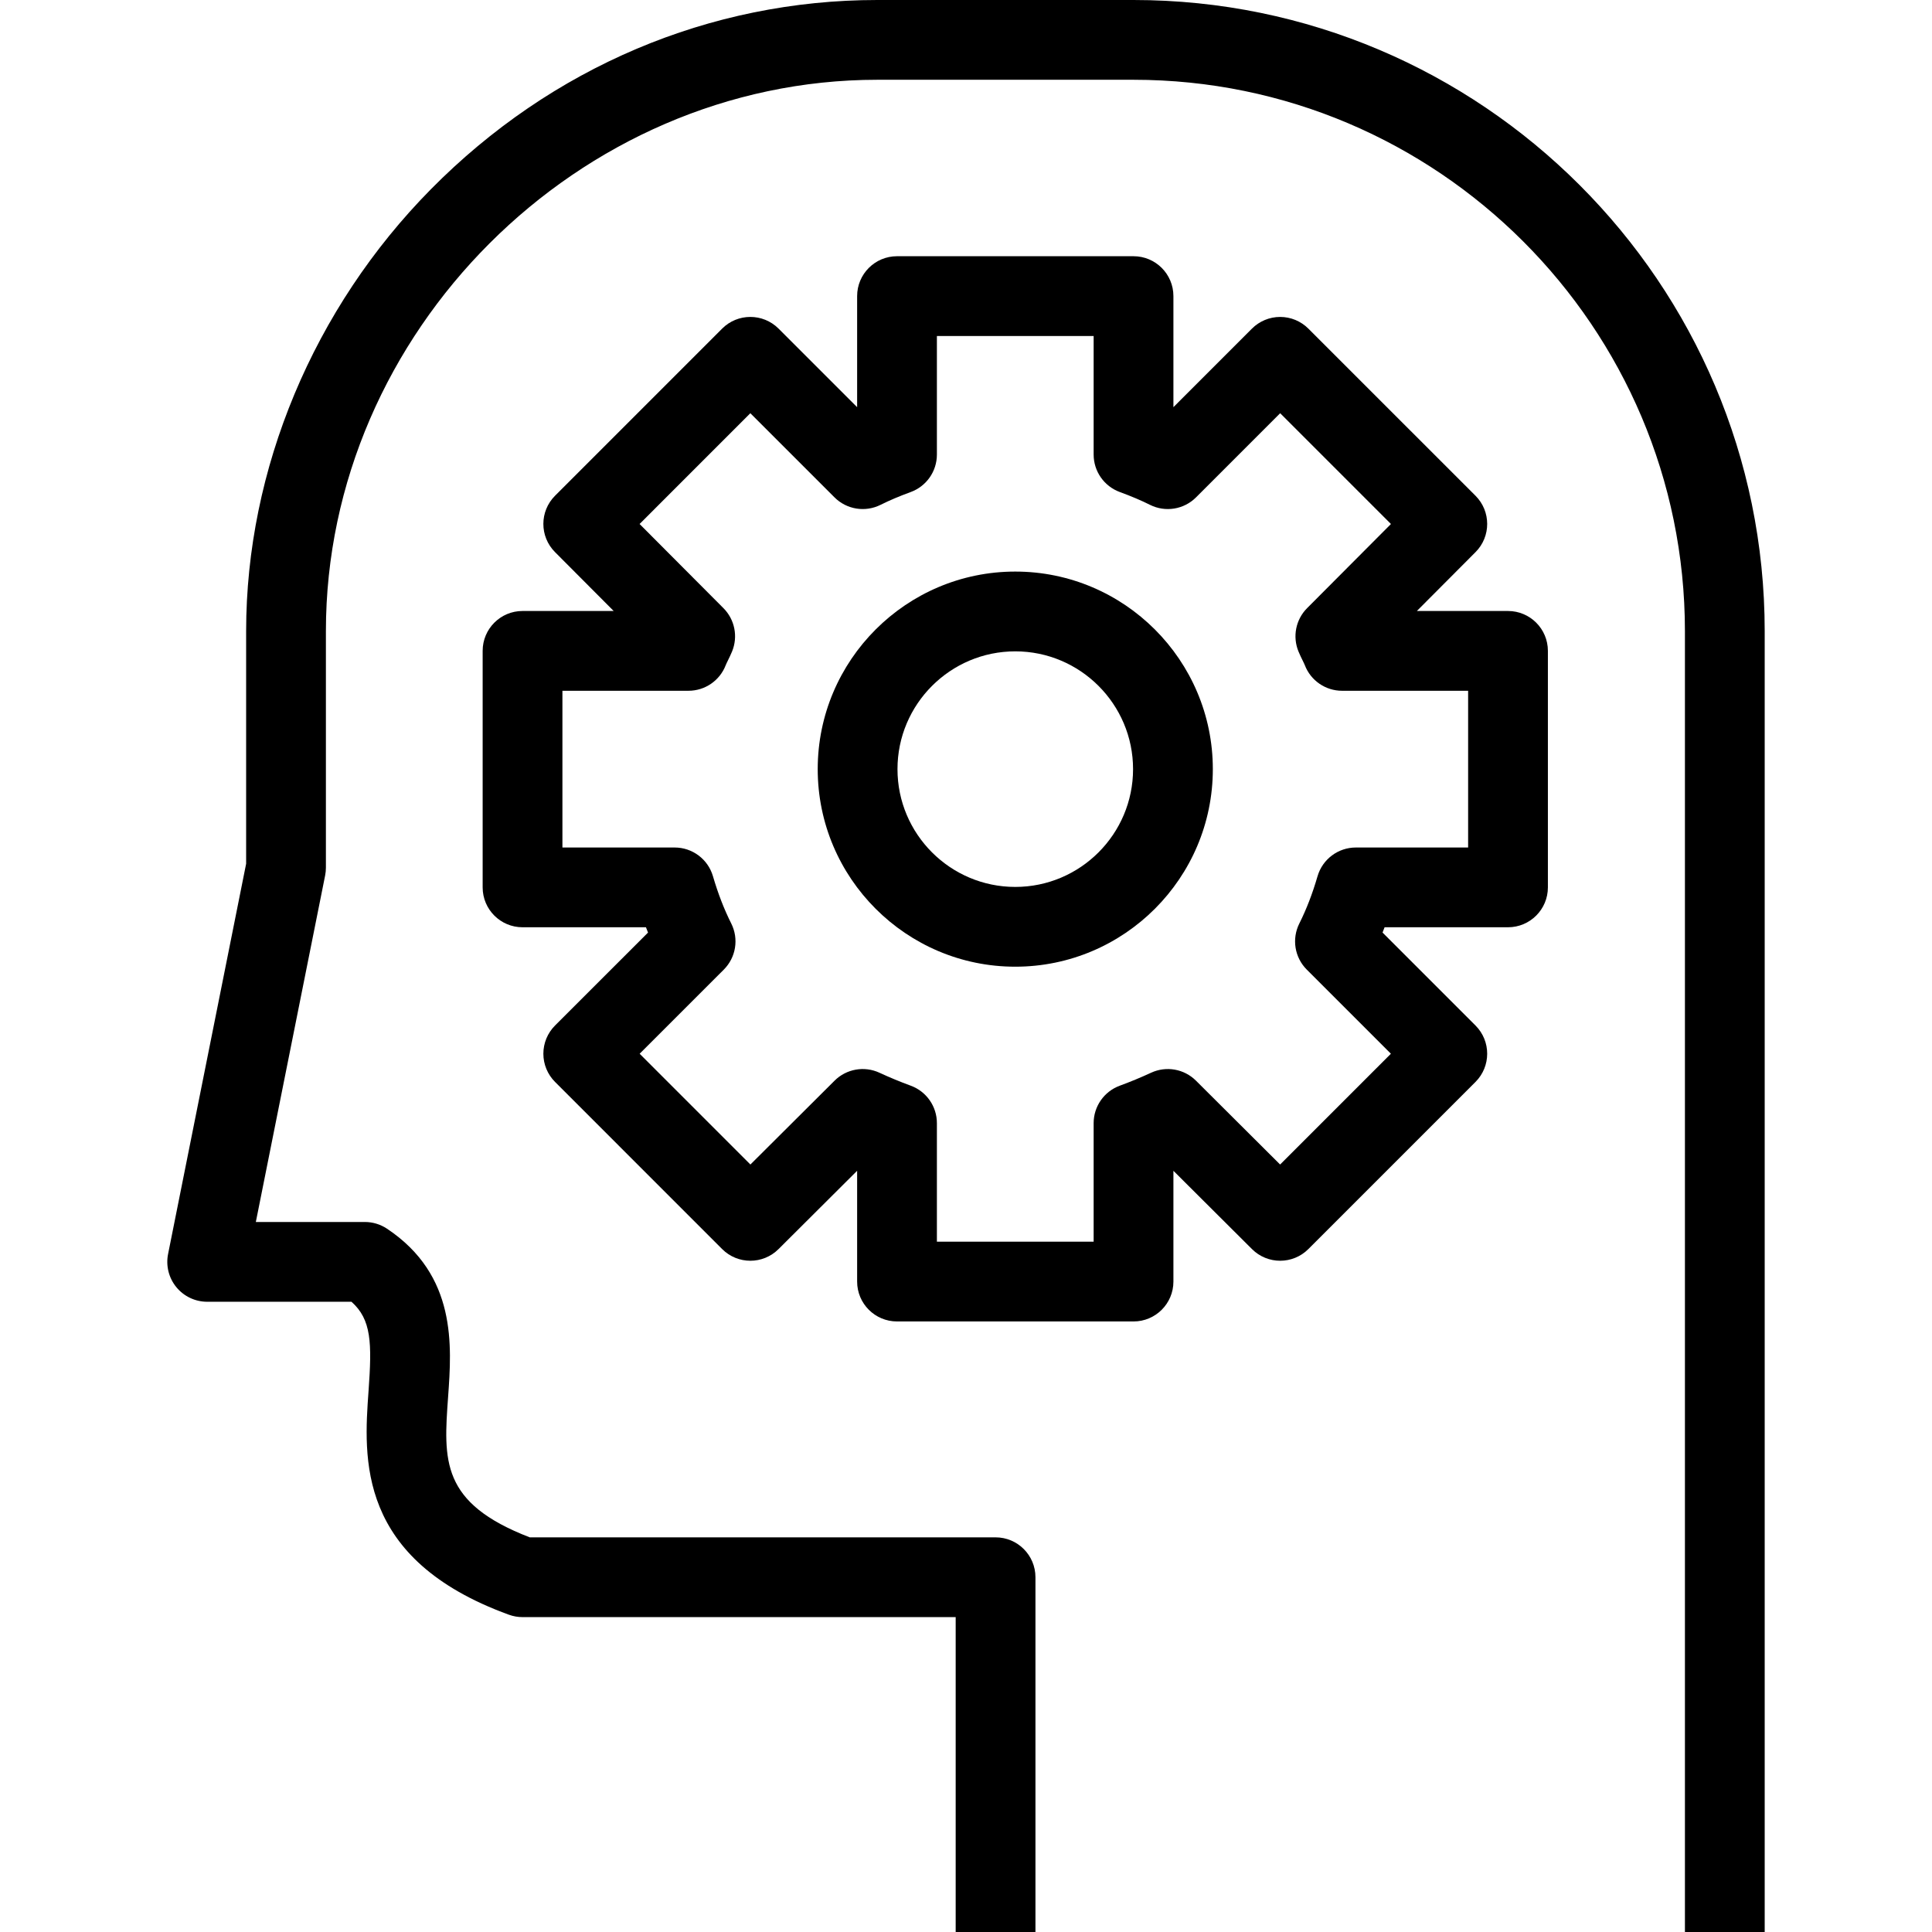 <svg xmlns="http://www.w3.org/2000/svg" xmlns:xlink="http://www.w3.org/1999/xlink" id="Layer_1" x="0px" y="0px" viewBox="0 0 484.391 484.391" style="enable-background:new 0 0 484.391 484.391;" xml:space="preserve"><g>	<g>		<g>			<path d="M284.198,0h-64.24c-41.966,0-81.715,16.851-111.924,47.448C78.595,77.266,61.711,117.65,61.711,158.247v58.309    l-19.571,97.86c-0.588,2.938,0.173,5.984,2.072,8.301c1.899,2.317,4.737,3.66,7.733,3.66h36.178    c5.012,4.478,5.149,10.266,4.279,22.371c-1.209,16.802-3.035,42.192,35.19,56.093c1.095,0.398,2.252,0.602,3.417,0.602h108.598    v78.948h20v-88.948c0-5.523-4.478-10-10-10H132.819c-22.385-8.631-21.616-19.299-20.468-35.26    c0.924-12.85,2.19-30.448-15.326-42.126c-1.643-1.095-3.573-1.68-5.547-1.68H64.143l17.373-86.87    c0.129-0.646,0.194-1.302,0.194-1.961v-59.299C81.711,83.309,145.02,20,219.958,20h64.24    c76.229,0,138.247,62.017,138.247,138.247V484.39h20V158.247C442.445,70.989,371.456,0,284.198,0z"></path>			<path d="M378.088,153.189h-22.851l14.714-14.768c3.893-3.907,3.888-10.229-0.014-14.129L328.031,82.39    c-1.875-1.875-4.419-2.929-7.071-2.929c-2.652,0-5.195,1.054-7.07,2.93l-19.691,19.694V74.24c0-5.523-4.478-10-10-10H224.9    c-5.523,0-10,4.477-10,10v27.847l-19.702-19.699c-3.905-3.904-10.237-3.905-14.142,0.001l-41.896,41.902    c-3.9,3.9-3.906,10.222-0.013,14.128l14.714,14.768H131.01c-5.523,0-10,4.477-10,10v59.298c0,5.523,4.477,10,10,10h30.944    c0.169,0.447,0.341,0.891,0.516,1.331l-23.309,23.301c-1.876,1.875-2.93,4.418-2.93,7.071c-0.001,2.652,1.053,5.196,2.928,7.072    l41.896,41.907c3.898,3.9,10.221,3.907,14.129,0.014l19.715-19.641v27.776c0,5.523,4.477,10,10,10h59.299c5.522,0,10-4.477,10-10    v-27.773l19.704,19.636c3.907,3.895,10.23,3.889,14.13-0.012l41.906-41.907c3.905-3.905,3.905-10.237,0-14.142l-23.307-23.307    c0.173-0.439,0.344-0.881,0.512-1.326h30.944c5.522,0,10-4.477,10-10v-59.298C388.088,157.665,383.61,153.189,378.088,153.189z     M339.936,212.487c-4.447,0-8.36,2.937-9.603,7.207c-1.268,4.359-2.764,8.24-4.575,11.865c-1.923,3.849-1.167,8.497,1.875,11.54    l21.093,21.092l-27.776,27.777l-21.093-21.02c-2.967-2.957-7.463-3.752-11.263-1.99c-2.518,1.167-5.158,2.26-7.849,3.25    c-3.934,1.447-6.547,5.194-6.547,9.385v29.726h-39.299v-29.726c0-4.191-2.613-7.938-6.546-9.385    c-2.691-0.99-5.332-2.083-7.849-3.25c-3.8-1.762-8.296-0.968-11.262,1.989l-21.101,21.021l-27.768-27.775l21.1-21.093    c3.048-3.047,3.801-7.705,1.868-11.557c-1.804-3.595-3.306-7.477-4.592-11.867c-1.248-4.261-5.157-7.189-9.597-7.189H141.01    v-39.298h31.607c4.142,0,7.854-2.553,9.337-6.42c0.11-0.287,0.345-0.765,0.572-1.228c0.312-0.635,0.665-1.355,1.007-2.179    c1.548-3.731,0.699-8.028-2.153-10.89l-21.021-21.098l27.768-27.772l21.102,21.098c3.043,3.042,7.693,3.797,11.541,1.873    c2.219-1.109,4.695-2.16,7.569-3.213c3.94-1.443,6.56-5.193,6.56-9.39V84.24h39.299v29.731c0,4.196,2.62,7.946,6.561,9.39    c2.874,1.053,5.35,2.104,7.568,3.213c3.851,1.926,8.499,1.169,11.542-1.874l21.093-21.096l27.775,27.773l-21.021,21.097    c-2.852,2.862-3.701,7.158-2.152,10.89c0.341,0.824,0.694,1.544,1.007,2.179c0.227,0.462,0.462,0.941,0.572,1.228    c1.483,3.867,5.195,6.42,9.337,6.42h31.607v39.296H339.936z"></path>			<path d="M254.549,143.305c-27.312,0-49.532,22.22-49.532,49.532c0,27.313,22.22,49.533,49.532,49.533    c27.313,0,49.532-22.22,49.532-49.533C304.081,165.525,281.861,143.305,254.549,143.305z M254.549,222.37    c-16.284,0-29.532-13.249-29.532-29.533s13.248-29.532,29.532-29.532s29.532,13.248,29.532,29.532S270.833,222.37,254.549,222.37    z"></path>		</g>	</g></g></svg>
